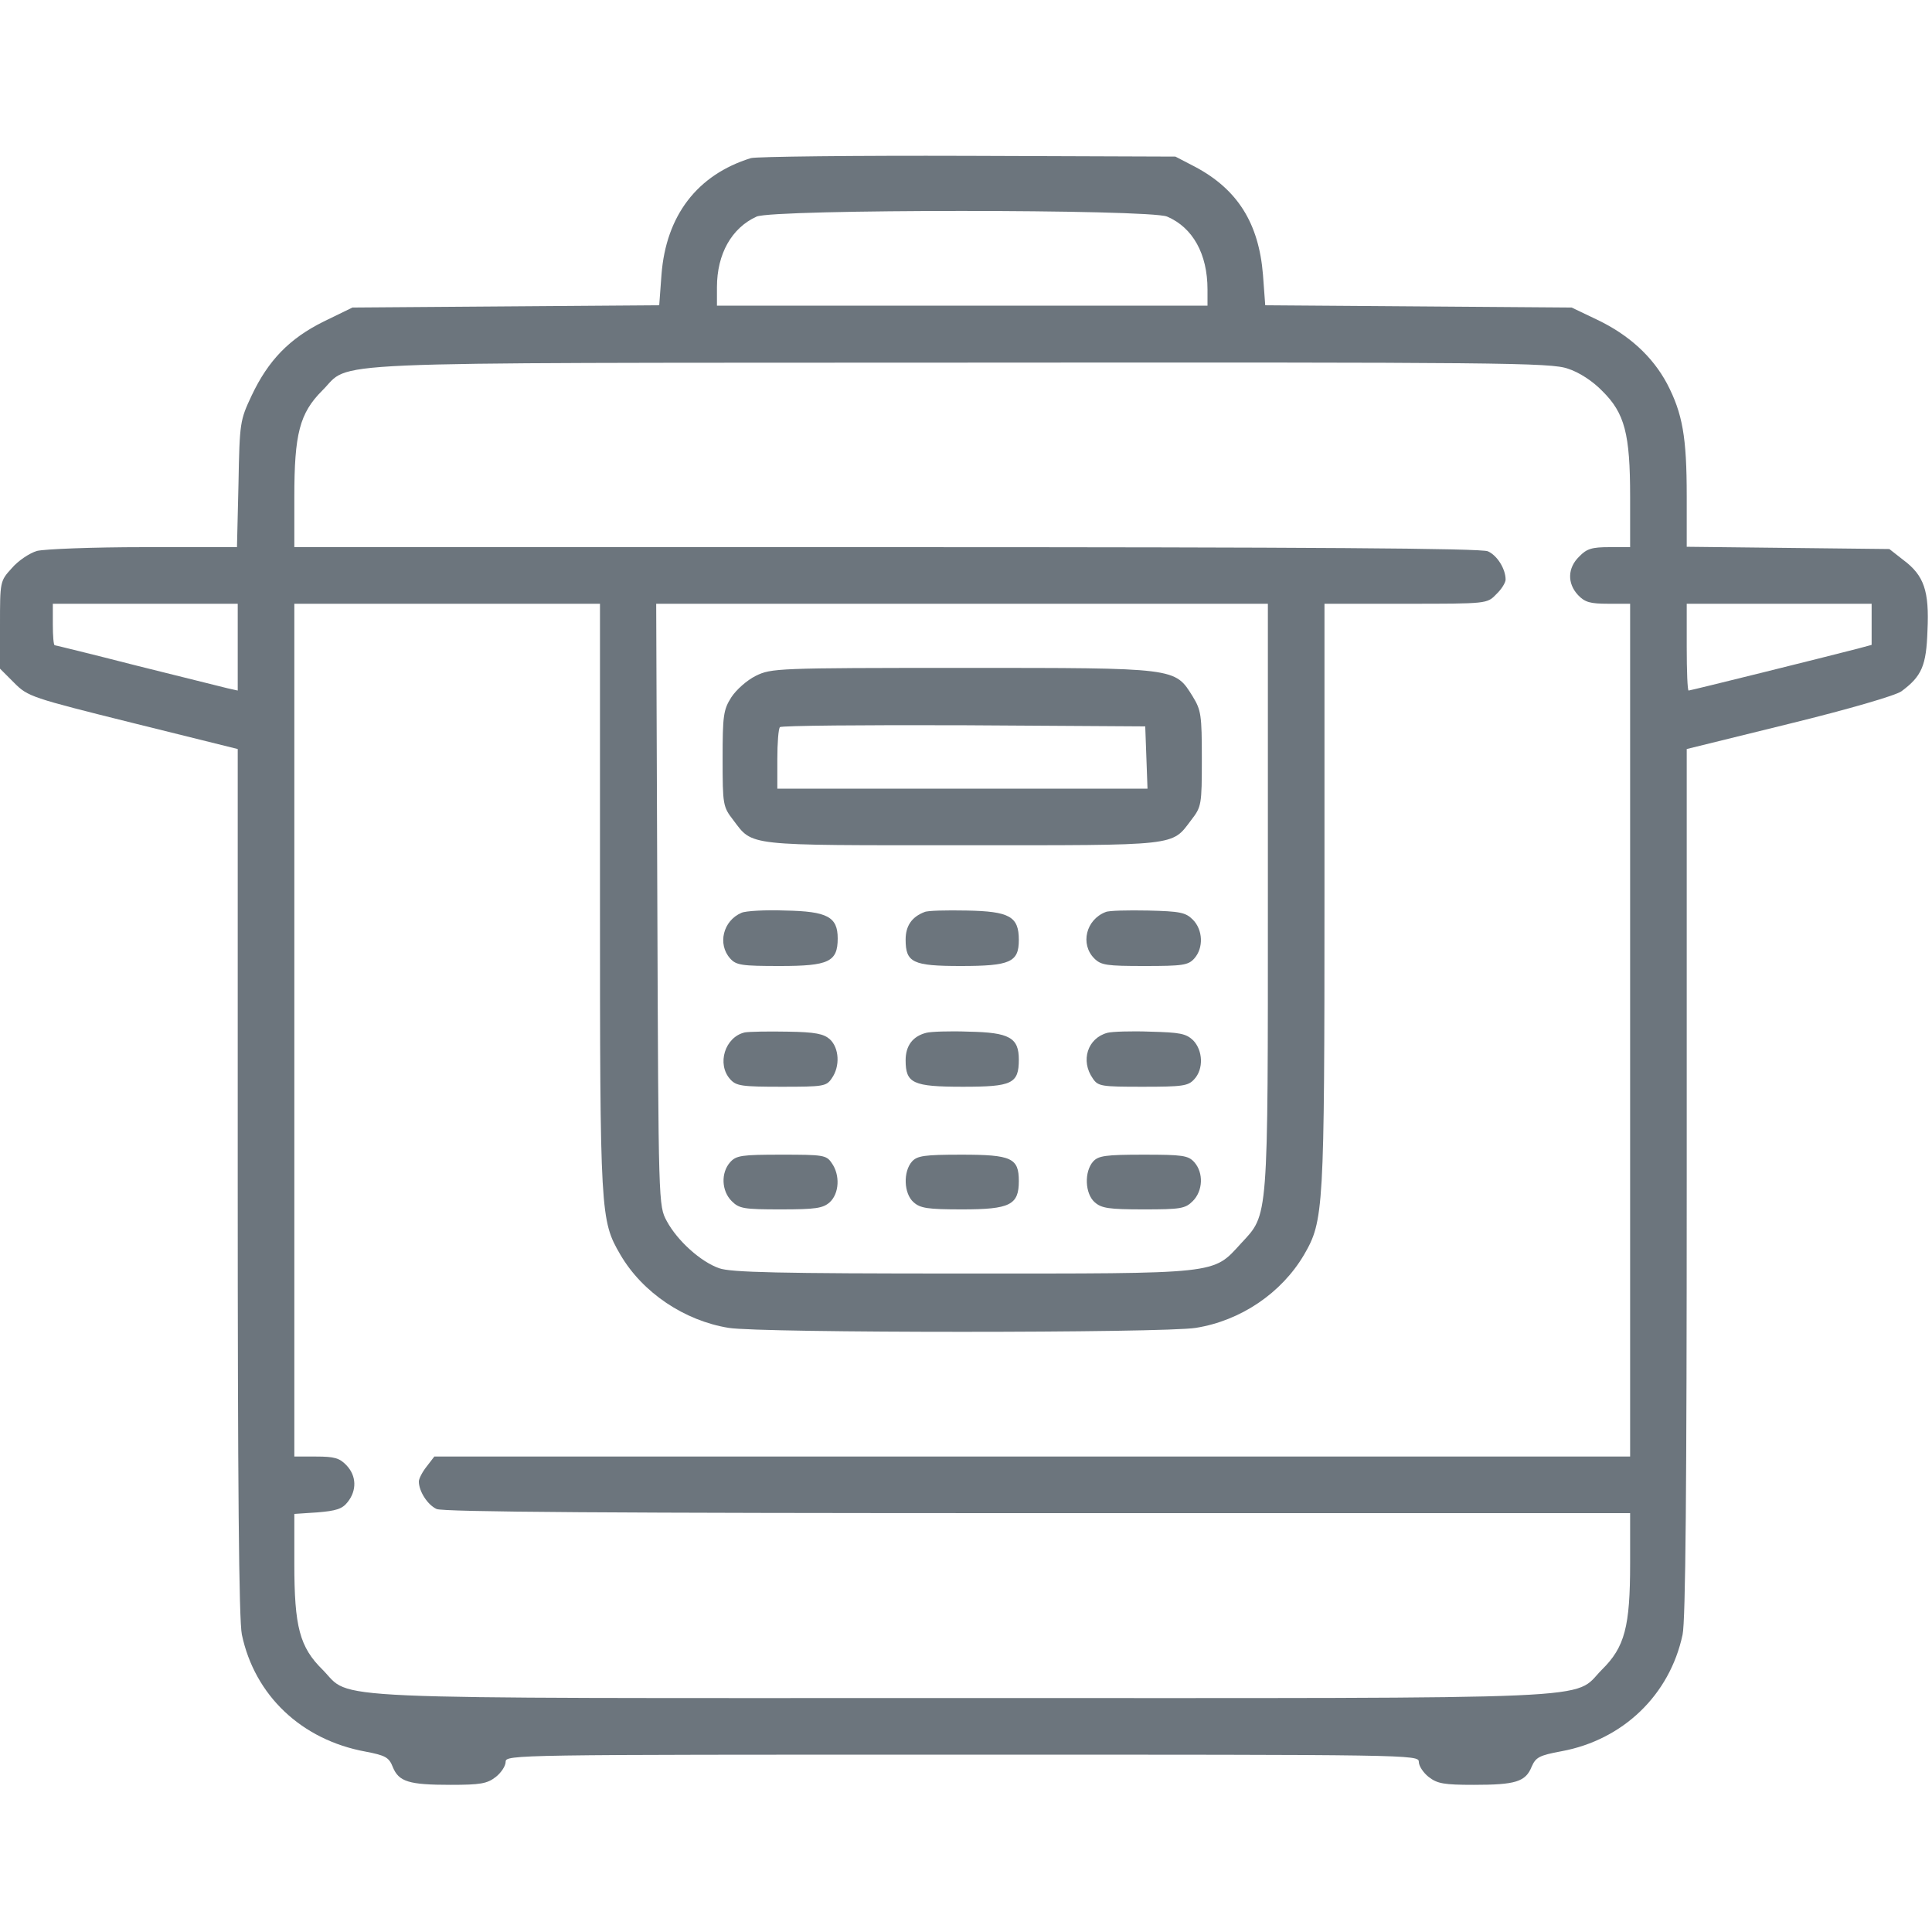 <?xml version="1.0" standalone="no"?>
<!DOCTYPE svg PUBLIC "-//W3C//DTD SVG 20010904//EN"
 "http://www.w3.org/TR/2001/REC-SVG-20010904/DTD/svg10.dtd">
<svg version="1.0" xmlns="http://www.w3.org/2000/svg"
 width="512pt" height="512pt" viewBox="0 0 512 512"
 preserveAspectRatio="xMidYMid meet">

<g transform="translate(0,512) scale(0.1,-0.1)"
fill="#6c757d" stroke="none">
<path d="M1990 4701 c-142 -44 -225 -152 -237 -309 l-6 -81 -406 -3 -407 -3
-76 -37 c-91 -45 -147 -103 -191 -196 -31 -66 -32 -71 -35 -234 l-4 -168 -247
0 c-136 0 -262 -5 -283 -10 -20 -6 -50 -26 -67 -46 -31 -34 -31 -35 -31 -151
l0 -115 38 -38 c36 -36 45 -39 314 -106 l278 -69 0 -1147 c0 -801 3 -1163 11
-1200 34 -161 158 -279 328 -310 52 -10 62 -15 72 -41 16 -39 43 -47 153 -47
79 0 97 3 120 21 14 11 26 29 26 40 0 19 22 19 1210 19 1188 0 1210 0 1210
-19 0 -11 12 -29 26 -40 23 -18 41 -21 120 -21 110 0 137 8 153 48 11 25 20
30 79 41 163 30 287 149 321 309 8 37 11 390 11 1200 l0 1147 272 67 c159 39
282 75 297 86 54 40 66 68 69 161 5 105 -9 146 -64 187 l-37 29 -269 3 -268 3
0 134 c0 157 -11 219 -52 298 -39 73 -102 130 -186 170 l-67 32 -406 3 -406 3
-6 81 c-11 136 -67 226 -180 286 l-52 27 -550 2 c-302 1 -561 -2 -575 -6z
m1103 -155 c68 -29 107 -99 107 -193 l0 -43 -650 0 -650 0 0 49 c0 88 39 157
105 187 45 20 1041 20 1088 0z m1062 -403 c29 -9 66 -33 91 -59 60 -59 74
-114 74 -281 l0 -133 -55 0 c-46 0 -60 -4 -80 -25 -31 -30 -32 -71 -3 -102 18
-19 32 -23 80 -23 l58 0 0 -1130 0 -1130 -1584 0 -1585 0 -20 -26 c-12 -15
-21 -33 -21 -40 0 -26 23 -62 47 -73 17 -8 464 -11 1593 -11 l1570 0 0 -133
c0 -168 -14 -222 -75 -282 -80 -81 45 -75 -1695 -75 -1740 0 -1615 -6 -1695
75 -61 60 -75 114 -75 281 l0 132 61 4 c49 4 66 9 80 27 25 31 24 70 -3 98
-18 19 -32 23 -80 23 l-58 0 0 1130 0 1130 405 0 405 0 0 -777 c0 -842 1 -857
54 -948 59 -101 170 -175 287 -194 86 -14 1152 -14 1238 0 119 19 227 92 287
194 52 90 54 116 54 953 l0 772 215 0 c216 0 216 0 240 25 14 13 25 31 25 39
0 28 -22 64 -47 75 -17 8 -464 11 -1593 11 l-1570 0 0 133 c0 167 14 222 74
282 80 79 -55 73 1692 74 1427 1 1565 0 1609 -16z m-3525 -738 l0 -115 -27 6
c-16 4 -124 31 -241 60 -117 30 -215 54 -217 54 -3 0 -5 25 -5 55 l0 55 245 0
245 0 0 -115z m2730 -658 c0 -870 2 -843 -71 -922 -76 -83 -53 -80 -739 -80
-487 0 -613 3 -644 14 -49 17 -111 73 -139 125 -22 41 -22 41 -25 839 l-3 797
811 0 810 0 0 -773z m1600 718 l0 -54 -37 -10 c-81 -21 -443 -111 -448 -111
-3 0 -5 52 -5 115 l0 115 245 0 245 0 0 -55z"/>
<path d="M2003 3329 c-24 -12 -52 -37 -65 -57 -21 -33 -23 -49 -23 -163 0
-122 1 -127 28 -162 53 -70 29 -67 607 -67 578 0 554 -3 607 67 27 35 28 40
28 162 0 116 -2 129 -24 165 -48 77 -40 76 -611 76 -492 0 -506 -1 -547 -21z
m1035 -216 l3 -83 -491 0 -490 0 0 78 c0 43 3 82 7 85 3 4 223 6 487 5 l481
-3 3 -82z"/>
<path d="M1965 2701 c-49 -21 -64 -83 -30 -121 16 -18 31 -20 132 -20 129 0
153 11 153 73 0 57 -27 72 -139 74 -53 2 -105 -1 -116 -6z"/>
<path d="M2450 2703 c-34 -13 -50 -37 -50 -73 0 -61 19 -70 146 -70 131 0 154
10 154 69 0 62 -24 76 -139 78 -53 1 -103 0 -111 -4z"/>
<path d="M2930 2703 c-52 -20 -68 -85 -30 -123 18 -18 33 -20 133 -20 101 0
116 2 132 20 25 28 23 76 -4 103 -19 19 -34 22 -119 24 -53 1 -104 0 -112 -4z"/>
<path d="M1974 2384 c-53 -12 -75 -84 -39 -124 16 -18 31 -20 136 -20 110 0
119 1 133 22 23 32 20 81 -5 104 -16 14 -38 19 -112 20 -51 1 -102 0 -113 -2z"/>
<path d="M2455 2383 c-36 -9 -55 -34 -55 -73 0 -61 19 -70 152 -70 130 0 148
8 148 72 0 58 -25 72 -133 74 -51 2 -101 0 -112 -3z"/>
<path d="M2935 2383 c-53 -14 -72 -74 -39 -121 14 -21 23 -22 133 -22 105 0
120 2 136 20 25 27 23 76 -3 103 -19 18 -35 21 -114 23 -51 2 -102 0 -113 -3z"/>
<path d="M1935 2040 c-25 -28 -23 -76 4 -103 20 -20 32 -22 130 -22 93 0 112
3 130 19 25 23 28 72 5 104 -14 21 -23 22 -133 22 -105 0 -120 -2 -136 -20z"/>
<path d="M2417 2042 c-24 -27 -22 -85 4 -108 18 -16 37 -19 129 -19 127 0 150
12 150 75 0 61 -19 70 -152 70 -99 0 -117 -3 -131 -18z"/>
<path d="M2897 2042 c-24 -27 -22 -85 4 -108 18 -16 37 -19 130 -19 98 0 110
2 130 22 27 27 29 75 4 103 -16 18 -31 20 -135 20 -101 0 -119 -3 -133 -18z"/>
</g>
</svg>
